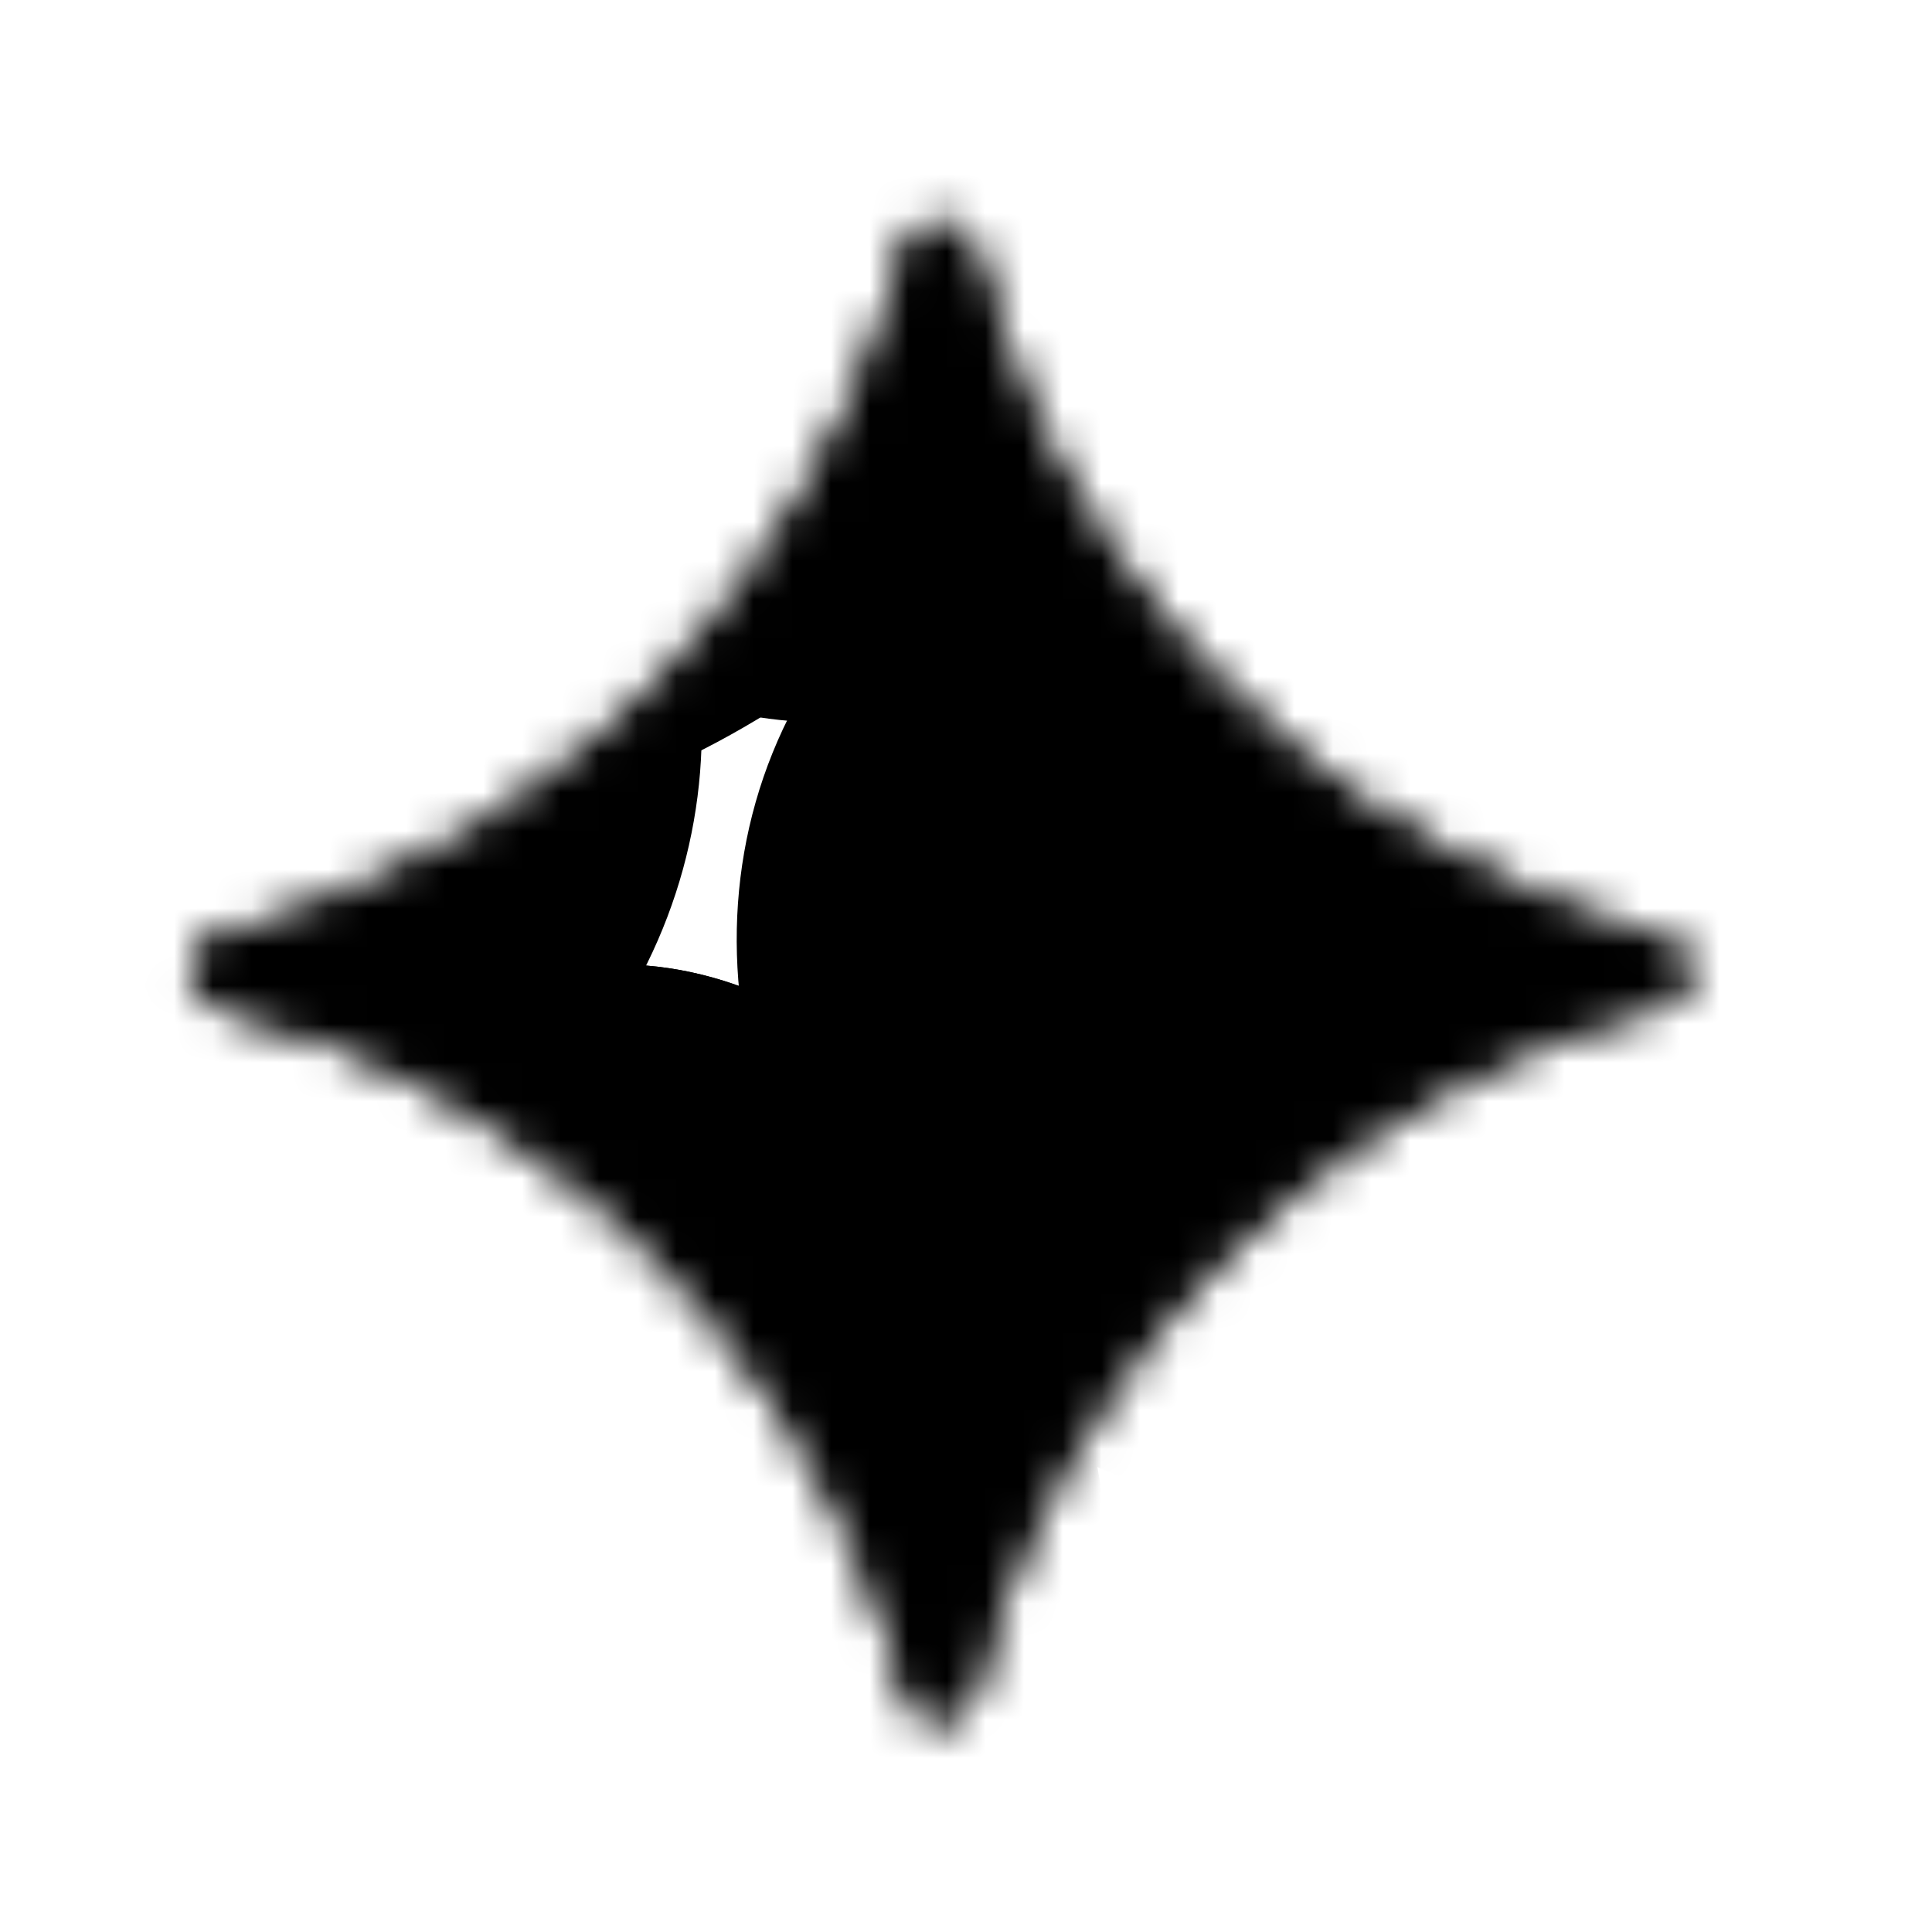 <svg width="50" height="50" viewBox="0 0 50 50" fill="none" xmlns="http://www.w3.org/2000/svg">
<mask id="mask0_8553_36039" style="mask-type:alpha" maskUnits="userSpaceOnUse" x="4" y="5" width="40" height="40">
<path d="M24.313 5.769C24.719 5.769 25.073 6.047 25.172 6.441C25.476 7.646 25.872 8.822 26.365 9.966C27.65 12.95 29.413 15.562 31.651 17.8C33.889 20.038 36.501 21.801 39.485 23.085C40.63 23.579 41.804 23.975 43.01 24.279C43.404 24.378 43.681 24.731 43.681 25.137C43.681 25.544 43.404 25.897 43.01 25.996C41.804 26.3 40.629 26.696 39.485 27.189C36.501 28.474 33.888 30.237 31.651 32.475C29.413 34.714 27.65 37.325 26.365 40.309C25.872 41.454 25.476 42.629 25.172 43.834C25.073 44.228 24.719 44.505 24.313 44.505C23.907 44.505 23.554 44.228 23.455 43.834C23.151 42.629 22.755 41.453 22.261 40.309C20.977 37.325 19.215 34.713 16.976 32.475C14.737 30.237 12.126 28.474 9.142 27.189C7.997 26.696 6.822 26.3 5.617 25.996C5.223 25.897 4.945 25.544 4.945 25.137C4.945 24.731 5.223 24.378 5.617 24.279C6.822 23.975 7.998 23.579 9.142 23.085C12.126 21.801 14.738 20.038 16.976 17.8C19.214 15.562 20.977 12.95 22.261 9.966C22.755 8.821 23.151 7.646 23.455 6.441C23.554 6.047 23.907 5.769 24.313 5.769Z" fill="black" style="fill:black;fill-opacity:1;"/>
<path d="M24.313 5.769C24.719 5.769 25.073 6.047 25.172 6.441C25.476 7.646 25.872 8.822 26.365 9.966C27.65 12.95 29.413 15.562 31.651 17.8C33.889 20.038 36.501 21.801 39.485 23.085C40.63 23.579 41.804 23.975 43.01 24.279C43.404 24.378 43.681 24.731 43.681 25.137C43.681 25.544 43.404 25.897 43.01 25.996C41.804 26.3 40.629 26.696 39.485 27.189C36.501 28.474 33.888 30.237 31.651 32.475C29.413 34.714 27.65 37.325 26.365 40.309C25.872 41.454 25.476 42.629 25.172 43.834C25.073 44.228 24.719 44.505 24.313 44.505C23.907 44.505 23.554 44.228 23.455 43.834C23.151 42.629 22.755 41.453 22.261 40.309C20.977 37.325 19.215 34.713 16.976 32.475C14.737 30.237 12.126 28.474 9.142 27.189C7.997 26.696 6.822 26.3 5.617 25.996C5.223 25.897 4.945 25.544 4.945 25.137C4.945 24.731 5.223 24.378 5.617 24.279C6.822 23.975 7.998 23.579 9.142 23.085C12.126 21.801 14.738 20.038 16.976 17.8C19.214 15.562 20.977 12.95 22.261 9.966C22.755 8.821 23.151 7.646 23.455 6.441C23.554 6.047 23.907 5.769 24.313 5.769Z" fill="url(#paint0_linear_8553_36039)" style=""/>
</mask>
<g mask="url(#mask0_8553_36039)">
<g filter="url(#filter0_f_8553_36039)">
<path d="M1.448 36.053C5.923 37.642 11.068 34.662 12.938 29.396C14.808 24.131 12.695 18.573 8.22 16.984C3.744 15.394 -1.4 18.375 -3.27 23.64C-5.14 28.906 -3.028 34.463 1.448 36.053Z" fill="#FFE432" style="fill:#FFE432;fill:color(display-p3 1 0.894 0.196);fill-opacity:1;"/>
</g>
<g filter="url(#filter1_f_8553_36039)">
<path d="M21.32 18.692C27.469 18.692 32.453 13.597 32.453 7.313C32.453 1.029 27.469 -4.065 21.32 -4.065C15.171 -4.065 10.187 1.029 10.187 7.313C10.187 13.597 15.171 18.692 21.32 18.692Z" fill="#FC413D" style="fill:#FC413D;fill:color(display-p3 0.988 0.255 0.239);fill-opacity:1;"/>
</g>
<g filter="url(#filter2_f_8553_36039)">
<path d="M16.993 55.079C23.412 54.765 28.286 47.77 27.879 39.455C27.473 31.14 21.94 24.654 15.521 24.968C9.103 25.281 4.229 32.276 4.635 40.591C5.042 48.907 10.575 55.393 16.993 55.079Z" fill="#00B95C" style="fill:#00B95C;fill:color(display-p3 0 0.726 0.361);fill-opacity:1;"/>
</g>
<g filter="url(#filter3_f_8553_36039)">
<path d="M16.993 55.079C23.412 54.765 28.286 47.77 27.879 39.455C27.473 31.14 21.94 24.654 15.521 24.968C9.103 25.281 4.229 32.276 4.635 40.591C5.042 48.907 10.575 55.393 16.993 55.079Z" fill="#00B95C" style="fill:#00B95C;fill:color(display-p3 0 0.726 0.361);fill-opacity:1;"/>
</g>
<g filter="url(#filter4_f_8553_36039)">
<path d="M23.422 50.049C28.803 46.775 30.243 39.318 26.639 33.394C23.035 27.47 15.75 25.322 10.369 28.596C4.988 31.87 3.548 39.327 7.152 45.25C10.757 51.174 18.041 53.323 23.422 50.049Z" fill="#00B95C" style="fill:#00B95C;fill:color(display-p3 0 0.726 0.361);fill-opacity:1;"/>
</g>
<g filter="url(#filter5_f_8553_36039)">
<path d="M45.172 31.433C51.22 31.433 56.123 26.711 56.123 20.887C56.123 15.063 51.22 10.342 45.172 10.342C39.123 10.342 34.221 15.063 34.221 20.887C34.221 26.711 39.123 31.433 45.172 31.433Z" fill="#3186FF" style="fill:#3186FF;fill:color(display-p3 0.192 0.525 1);fill-opacity:1;"/>
</g>
<g filter="url(#filter6_f_8553_36039)">
<path d="M-2.853 30.209C2.715 34.444 10.851 33.115 15.318 27.242C19.785 21.368 18.891 13.173 13.322 8.938C7.753 4.703 -0.382 6.032 -4.849 11.906C-9.316 17.779 -8.422 25.974 -2.853 30.209Z" fill="#FBBC04" style="fill:#FBBC04;fill:color(display-p3 0.984 0.737 0.016);fill-opacity:1;"/>
</g>
<g filter="url(#filter7_f_8553_36039)">
<path d="M25.681 36.468C32.329 41.038 41.139 39.765 45.361 33.625C49.583 27.484 47.617 18.802 40.97 14.232C34.323 9.662 25.512 10.935 21.29 17.076C17.068 23.216 19.035 31.898 25.681 36.468Z" fill="#3186FF" style="fill:#3186FF;fill:color(display-p3 0.192 0.525 1);fill-opacity:1;"/>
</g>
<g filter="url(#filter8_f_8553_36039)">
<path d="M37.766 4.375C39.457 6.674 37.284 11.144 32.912 14.36C28.541 17.575 23.626 18.318 21.935 16.018C20.244 13.719 22.417 9.249 26.788 6.034C31.16 2.818 36.075 2.076 37.766 4.375Z" fill="#749BFF" style="fill:#749BFF;fill:color(display-p3 0.455 0.608 1);fill-opacity:1;"/>
</g>
<g filter="url(#filter9_f_8553_36039)">
<path d="M23.883 15.382C30.644 9.111 32.964 0.621 29.066 -3.582C25.168 -7.785 16.527 -6.108 9.767 0.163C3.006 6.434 0.686 14.924 4.584 19.127C8.482 23.329 17.123 21.653 23.883 15.382Z" fill="#FC413D" style="fill:#FC413D;fill:color(display-p3 0.988 0.255 0.239);fill-opacity:1;"/>
</g>
<g filter="url(#filter10_f_8553_36039)">
<path d="M10.025 37.906C14.043 40.782 18.656 41.219 20.328 38.882C22.001 36.545 20.099 32.32 16.081 29.444C12.063 26.568 7.45 26.131 5.778 28.468C4.105 30.804 6.007 35.03 10.025 37.906Z" fill="#FFEE48" style="fill:#FFEE48;fill:color(display-p3 1 0.933 0.282);fill-opacity:1;"/>
</g>
</g>
<defs>
<filter id="filter0_f_8553_36039" x="-6.888" y="13.62" width="23.443" height="25.797" filterUnits="userSpaceOnUse" color-interpolation-filters="sRGB">
<feFlood flood-opacity="0" result="BackgroundImageFix"/>
<feBlend mode="normal" in="SourceGraphic" in2="BackgroundImageFix" result="shape"/>
<feGaussianBlur stdDeviation="1.468" result="effect1_foregroundBlur_8553_36039"/>
</filter>
<filter id="filter1_f_8553_36039" x="-4.009" y="-18.261" width="50.658" height="51.148" filterUnits="userSpaceOnUse" color-interpolation-filters="sRGB">
<feFlood flood-opacity="0" result="BackgroundImageFix"/>
<feBlend mode="normal" in="SourceGraphic" in2="BackgroundImageFix" result="shape"/>
<feGaussianBlur stdDeviation="7.098" result="effect1_foregroundBlur_8553_36039"/>
</filter>
<filter id="filter2_f_8553_36039" x="-7.456" y="12.889" width="47.427" height="54.269" filterUnits="userSpaceOnUse" color-interpolation-filters="sRGB">
<feFlood flood-opacity="0" result="BackgroundImageFix"/>
<feBlend mode="normal" in="SourceGraphic" in2="BackgroundImageFix" result="shape"/>
<feGaussianBlur stdDeviation="6.034" result="effect1_foregroundBlur_8553_36039"/>
</filter>
<filter id="filter3_f_8553_36039" x="-7.456" y="12.889" width="47.427" height="54.269" filterUnits="userSpaceOnUse" color-interpolation-filters="sRGB">
<feFlood flood-opacity="0" result="BackgroundImageFix"/>
<feBlend mode="normal" in="SourceGraphic" in2="BackgroundImageFix" result="shape"/>
<feGaussianBlur stdDeviation="6.034" result="effect1_foregroundBlur_8553_36039"/>
</filter>
<filter id="filter4_f_8553_36039" x="-6.9" y="14.997" width="47.592" height="48.651" filterUnits="userSpaceOnUse" color-interpolation-filters="sRGB">
<feFlood flood-opacity="0" result="BackgroundImageFix"/>
<feBlend mode="normal" in="SourceGraphic" in2="BackgroundImageFix" result="shape"/>
<feGaussianBlur stdDeviation="6.034" result="effect1_foregroundBlur_8553_36039"/>
</filter>
<filter id="filter5_f_8553_36039" x="22.752" y="-1.126" width="44.838" height="44.027" filterUnits="userSpaceOnUse" color-interpolation-filters="sRGB">
<feFlood flood-opacity="0" result="BackgroundImageFix"/>
<feBlend mode="normal" in="SourceGraphic" in2="BackgroundImageFix" result="shape"/>
<feGaussianBlur stdDeviation="5.734" result="effect1_foregroundBlur_8553_36039"/>
</filter>
<filter id="filter6_f_8553_36039" x="-18.085" y="-3.932" width="46.64" height="47.011" filterUnits="userSpaceOnUse" color-interpolation-filters="sRGB">
<feFlood flood-opacity="0" result="BackgroundImageFix"/>
<feBlend mode="normal" in="SourceGraphic" in2="BackgroundImageFix" result="shape"/>
<feGaussianBlur stdDeviation="5.197" result="effect1_foregroundBlur_8553_36039"/>
</filter>
<filter id="filter7_f_8553_36039" x="9.784" y="2.208" width="47.083" height="46.284" filterUnits="userSpaceOnUse" color-interpolation-filters="sRGB">
<feFlood flood-opacity="0" result="BackgroundImageFix"/>
<feBlend mode="normal" in="SourceGraphic" in2="BackgroundImageFix" result="shape"/>
<feGaussianBlur stdDeviation="4.641" result="effect1_foregroundBlur_8553_36039"/>
</filter>
<filter id="filter8_f_8553_36039" x="13.056" y="-5.266" width="33.589" height="30.926" filterUnits="userSpaceOnUse" color-interpolation-filters="sRGB">
<feFlood flood-opacity="0" result="BackgroundImageFix"/>
<feBlend mode="normal" in="SourceGraphic" in2="BackgroundImageFix" result="shape"/>
<feGaussianBlur stdDeviation="4.153" result="effect1_foregroundBlur_8553_36039"/>
</filter>
<filter id="filter9_f_8553_36039" x="-4.322" y="-12.912" width="42.295" height="41.37" filterUnits="userSpaceOnUse" color-interpolation-filters="sRGB">
<feFlood flood-opacity="0" result="BackgroundImageFix"/>
<feBlend mode="normal" in="SourceGraphic" in2="BackgroundImageFix" result="shape"/>
<feGaussianBlur stdDeviation="3.507" result="effect1_foregroundBlur_8553_36039"/>
</filter>
<filter id="filter10_f_8553_36039" x="-3.512" y="18.283" width="33.13" height="30.784" filterUnits="userSpaceOnUse" color-interpolation-filters="sRGB">
<feFlood flood-opacity="0" result="BackgroundImageFix"/>
<feBlend mode="normal" in="SourceGraphic" in2="BackgroundImageFix" result="shape"/>
<feGaussianBlur stdDeviation="4.341" result="effect1_foregroundBlur_8553_36039"/>
</filter>
<linearGradient id="paint0_linear_8553_36039" x1="15.957" y1="31.687" x2="36.076" y2="14.725" gradientUnits="userSpaceOnUse">
<stop stop-color="#4893FC" style="stop-color:#4893FC;stop-color:color(display-p3 0.282 0.577 0.988);stop-opacity:1;"/>
<stop offset="0.27" stop-color="#4893FC" style="stop-color:#4893FC;stop-color:color(display-p3 0.282 0.577 0.988);stop-opacity:1;"/>
<stop offset="0.777" stop-color="#969DFF" style="stop-color:#969DFF;stop-color:color(display-p3 0.588 0.616 1);stop-opacity:1;"/>
<stop offset="1" stop-color="#BD99FE" style="stop-color:#BD99FE;stop-color:color(display-p3 0.741 0.6 0.996);stop-opacity:1;"/>
</linearGradient>
</defs>
</svg>

